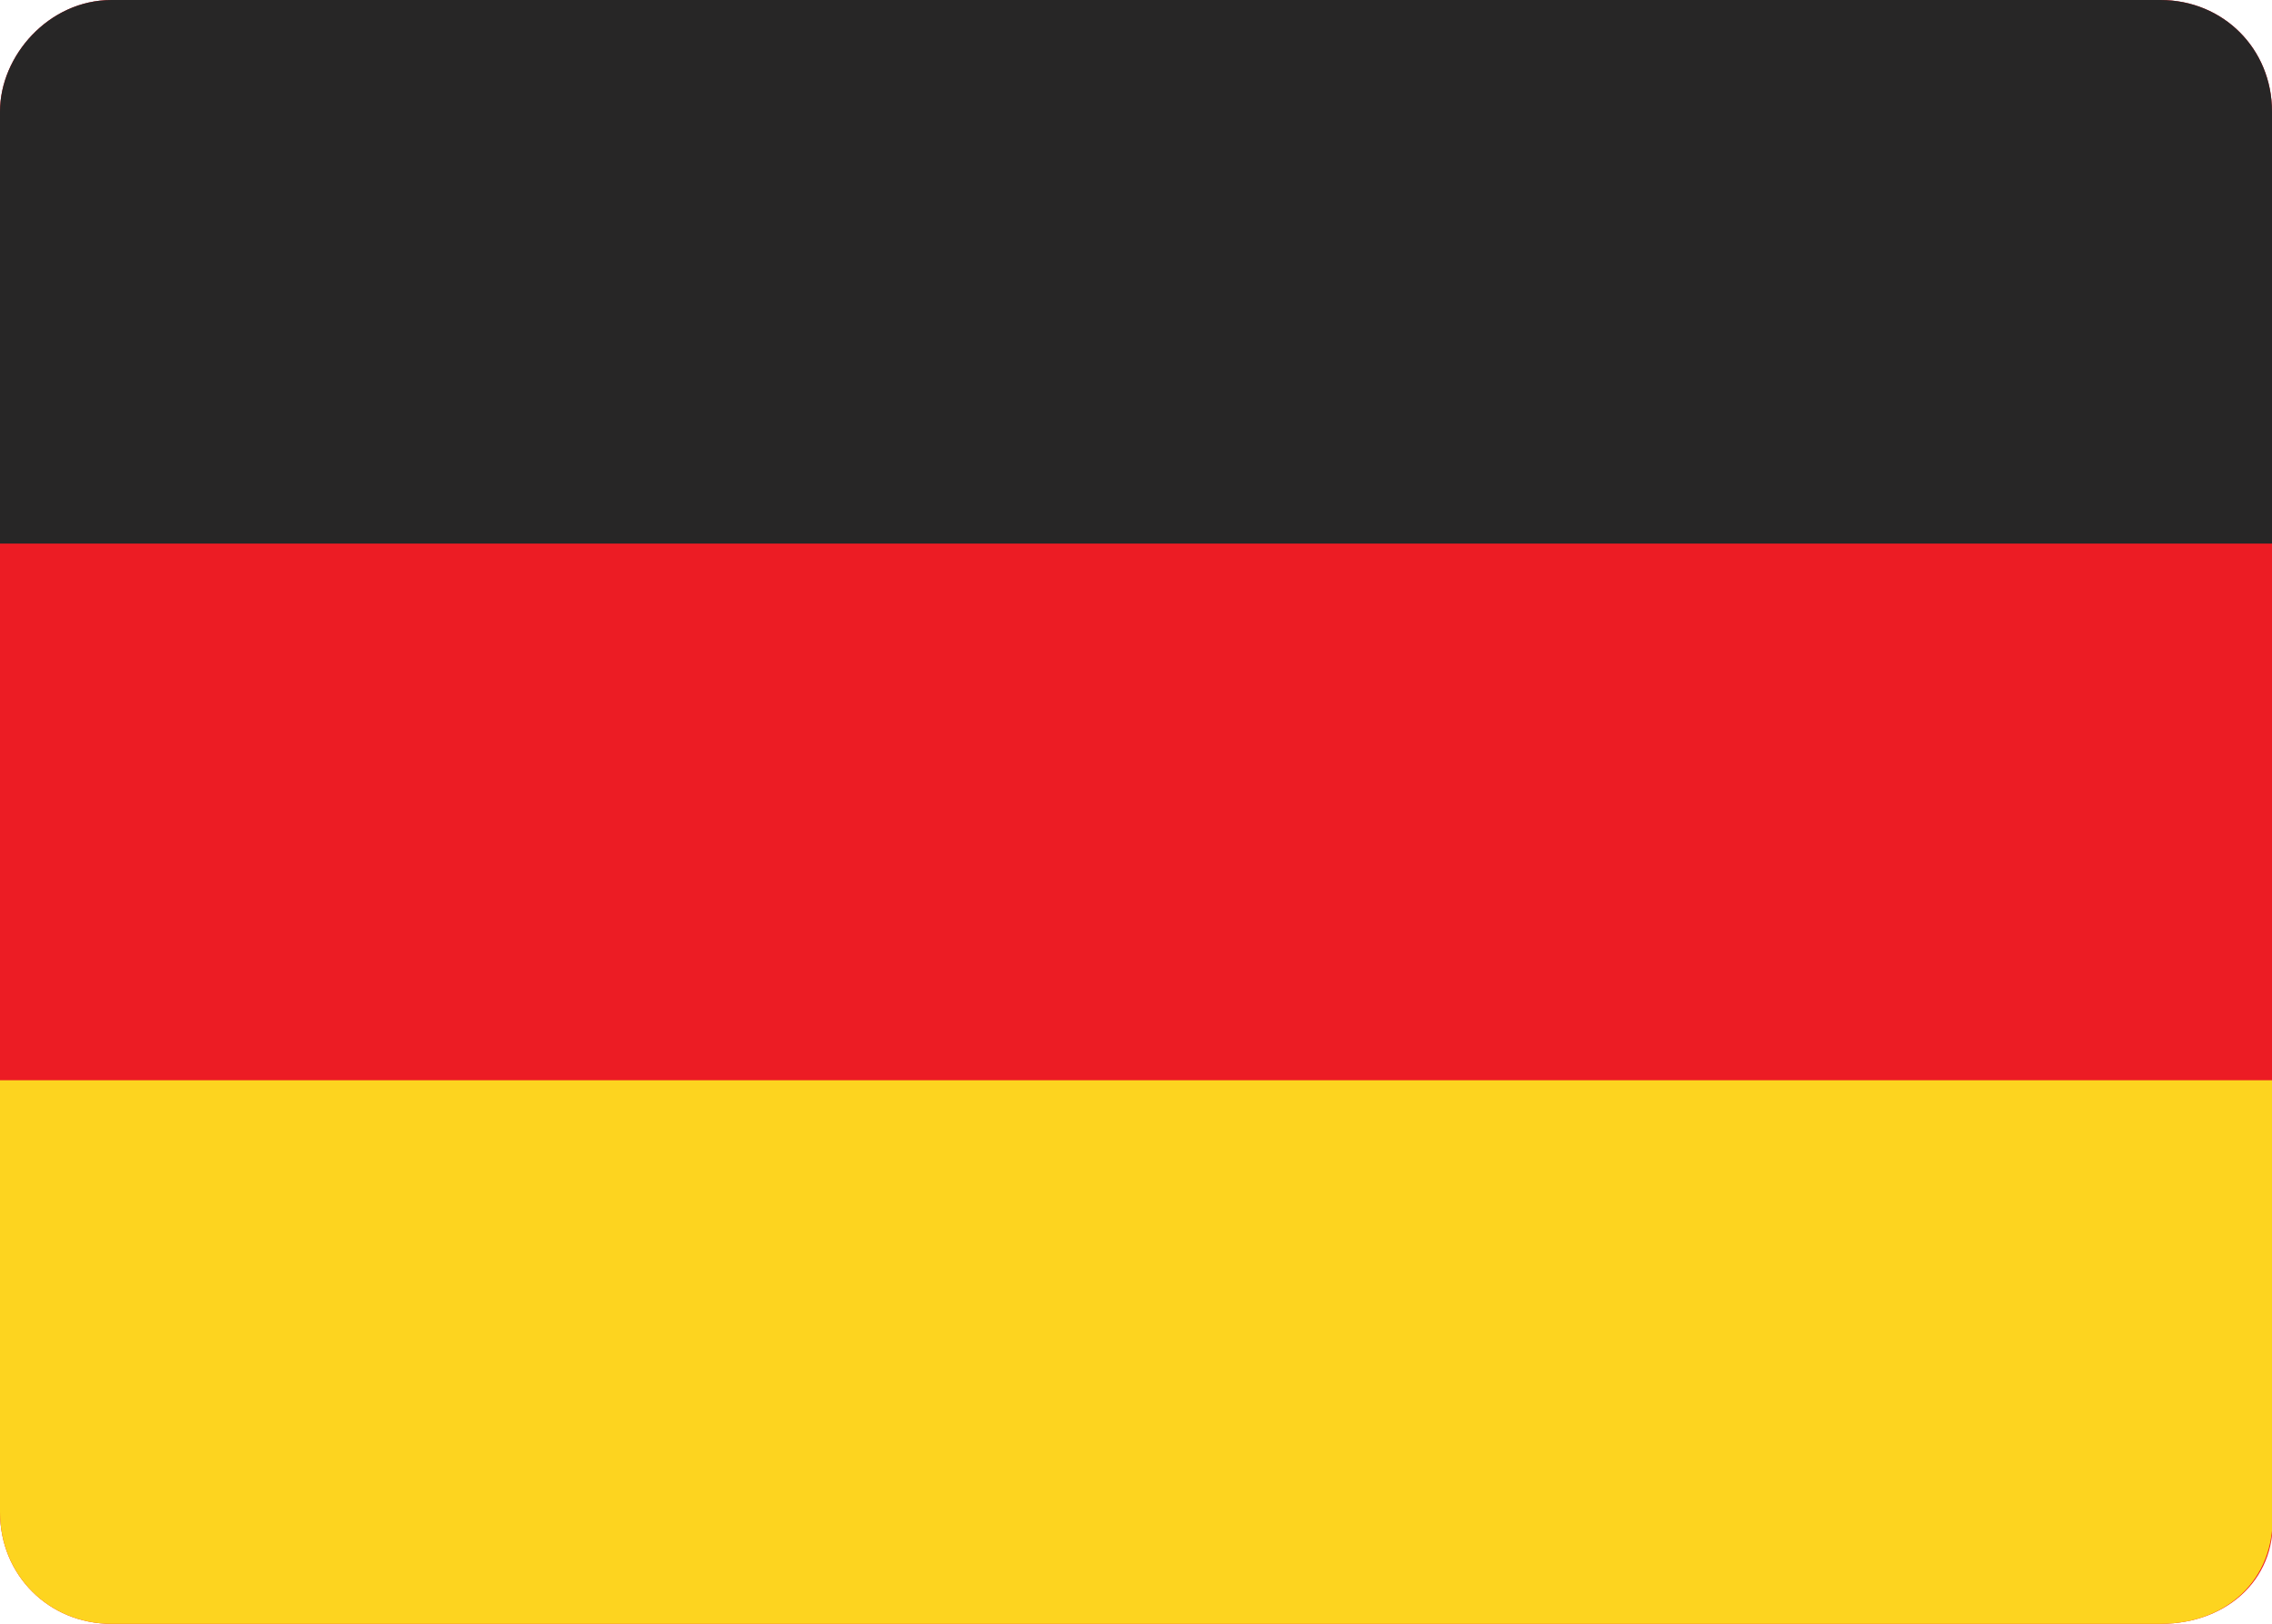 <svg xmlns="http://www.w3.org/2000/svg" viewBox="0 0 32.6 23.3" xml:space="preserve"><path fill="#EC1C24" d="M31 23.3H1.6c-.9 0-1.6-.7-1.6-1.6V1.6C0 .8.7 0 1.6 0H31c.9 0 1.6.7 1.6 1.6v20.1c.1.9-.6 1.6-1.6 1.6.1 0 0 0 0 0z"/><path fill="#272626" d="M32.6 7.8H0V1.6C0 .8.7 0 1.6 0H31c.9 0 1.6.7 1.6 1.6v6.2z"/><path fill="#FDD41F" d="M31 23.3H1.6c-.9 0-1.6-.7-1.6-1.6v-6.2h32.6v6.1c.1 1-.6 1.7-1.6 1.7.1 0 0 0 0 0z"/></svg>